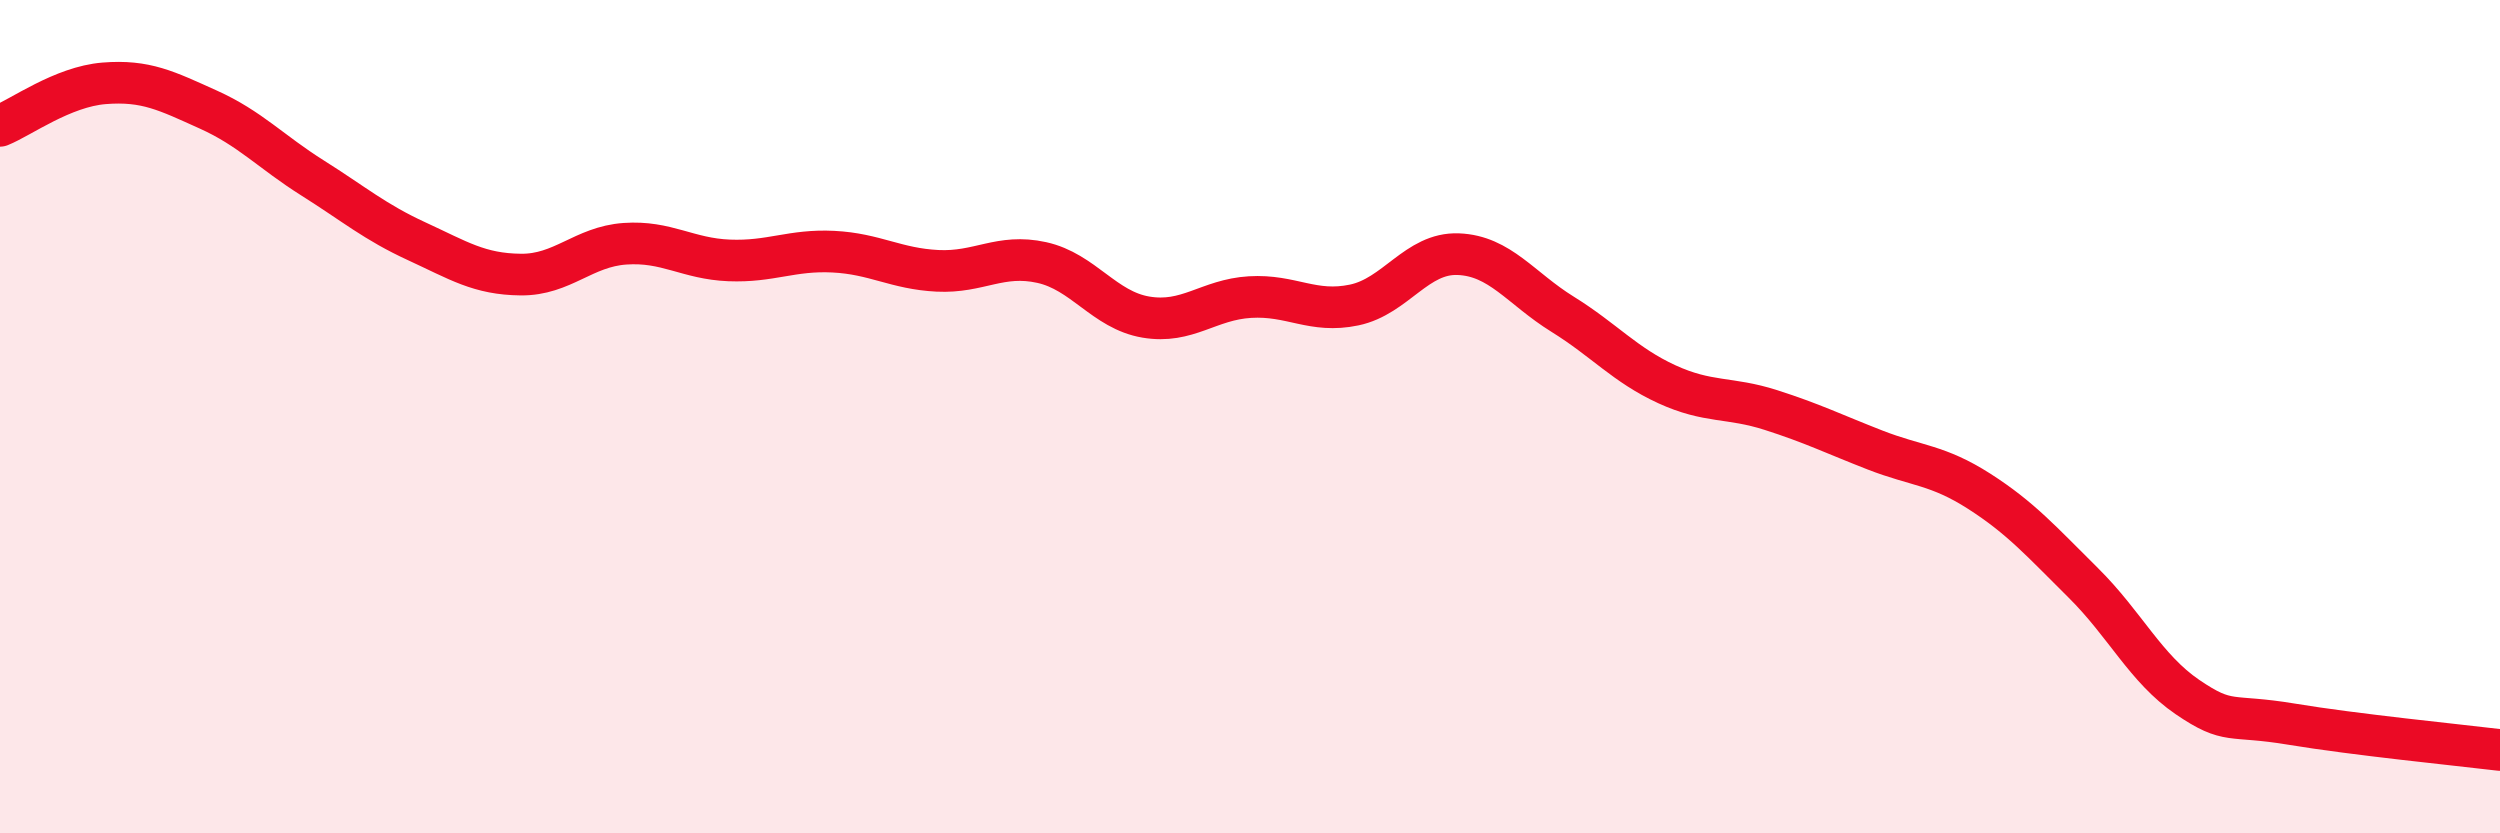 
    <svg width="60" height="20" viewBox="0 0 60 20" xmlns="http://www.w3.org/2000/svg">
      <path
        d="M 0,3.02 C 0.5,2.82 1.5,2.08 2.5,2 C 3.5,1.92 4,2.18 5,2.63 C 6,3.08 6.5,3.64 7.5,4.27 C 8.5,4.9 9,5.33 10,5.79 C 11,6.25 11.5,6.58 12.5,6.59 C 13.5,6.6 14,5.92 15,5.85 C 16,5.78 16.5,6.21 17.5,6.25 C 18.5,6.29 19,5.99 20,6.04 C 21,6.09 21.5,6.45 22.5,6.5 C 23.5,6.55 24,6.08 25,6.3 C 26,6.52 26.5,7.44 27.5,7.61 C 28.5,7.78 29,7.19 30,7.13 C 31,7.07 31.5,7.53 32.5,7.32 C 33.5,7.11 34,6.06 35,6.1 C 36,6.14 36.5,6.92 37.5,7.54 C 38.5,8.16 39,8.76 40,9.22 C 41,9.68 41.5,9.52 42.5,9.84 C 43.5,10.16 44,10.41 45,10.8 C 46,11.19 46.5,11.15 47.5,11.79 C 48.5,12.43 49,13 50,13.99 C 51,14.98 51.5,16.05 52.5,16.73 C 53.5,17.41 53.5,17.13 55,17.38 C 56.5,17.63 59,17.88 60,18L60 20L0 20Z"
        fill="#EB0A25"
        opacity="0.1"
        stroke-linecap="round"
        stroke-linejoin="round"
      />
      <path
        d="M 0,3.02 C 0.5,2.82 1.5,2.08 2.5,2 C 3.5,1.92 4,2.18 5,2.63 C 6,3.08 6.5,3.64 7.5,4.27 C 8.5,4.9 9,5.33 10,5.79 C 11,6.25 11.5,6.58 12.5,6.59 C 13.5,6.6 14,5.92 15,5.85 C 16,5.78 16.5,6.21 17.5,6.25 C 18.5,6.29 19,5.99 20,6.04 C 21,6.09 21.5,6.45 22.5,6.5 C 23.5,6.55 24,6.08 25,6.3 C 26,6.52 26.5,7.44 27.5,7.61 C 28.5,7.78 29,7.19 30,7.13 C 31,7.07 31.5,7.53 32.5,7.32 C 33.5,7.11 34,6.06 35,6.1 C 36,6.14 36.5,6.92 37.5,7.54 C 38.5,8.16 39,8.76 40,9.22 C 41,9.68 41.5,9.52 42.5,9.84 C 43.5,10.16 44,10.41 45,10.8 C 46,11.19 46.5,11.15 47.5,11.79 C 48.5,12.43 49,13 50,13.99 C 51,14.98 51.5,16.05 52.5,16.73 C 53.5,17.41 53.5,17.13 55,17.38 C 56.5,17.63 59,17.88 60,18"
        stroke="#EB0A25"
        stroke-width="1"
        fill="none"
        stroke-linecap="round"
        stroke-linejoin="round"
      />
    </svg>
  